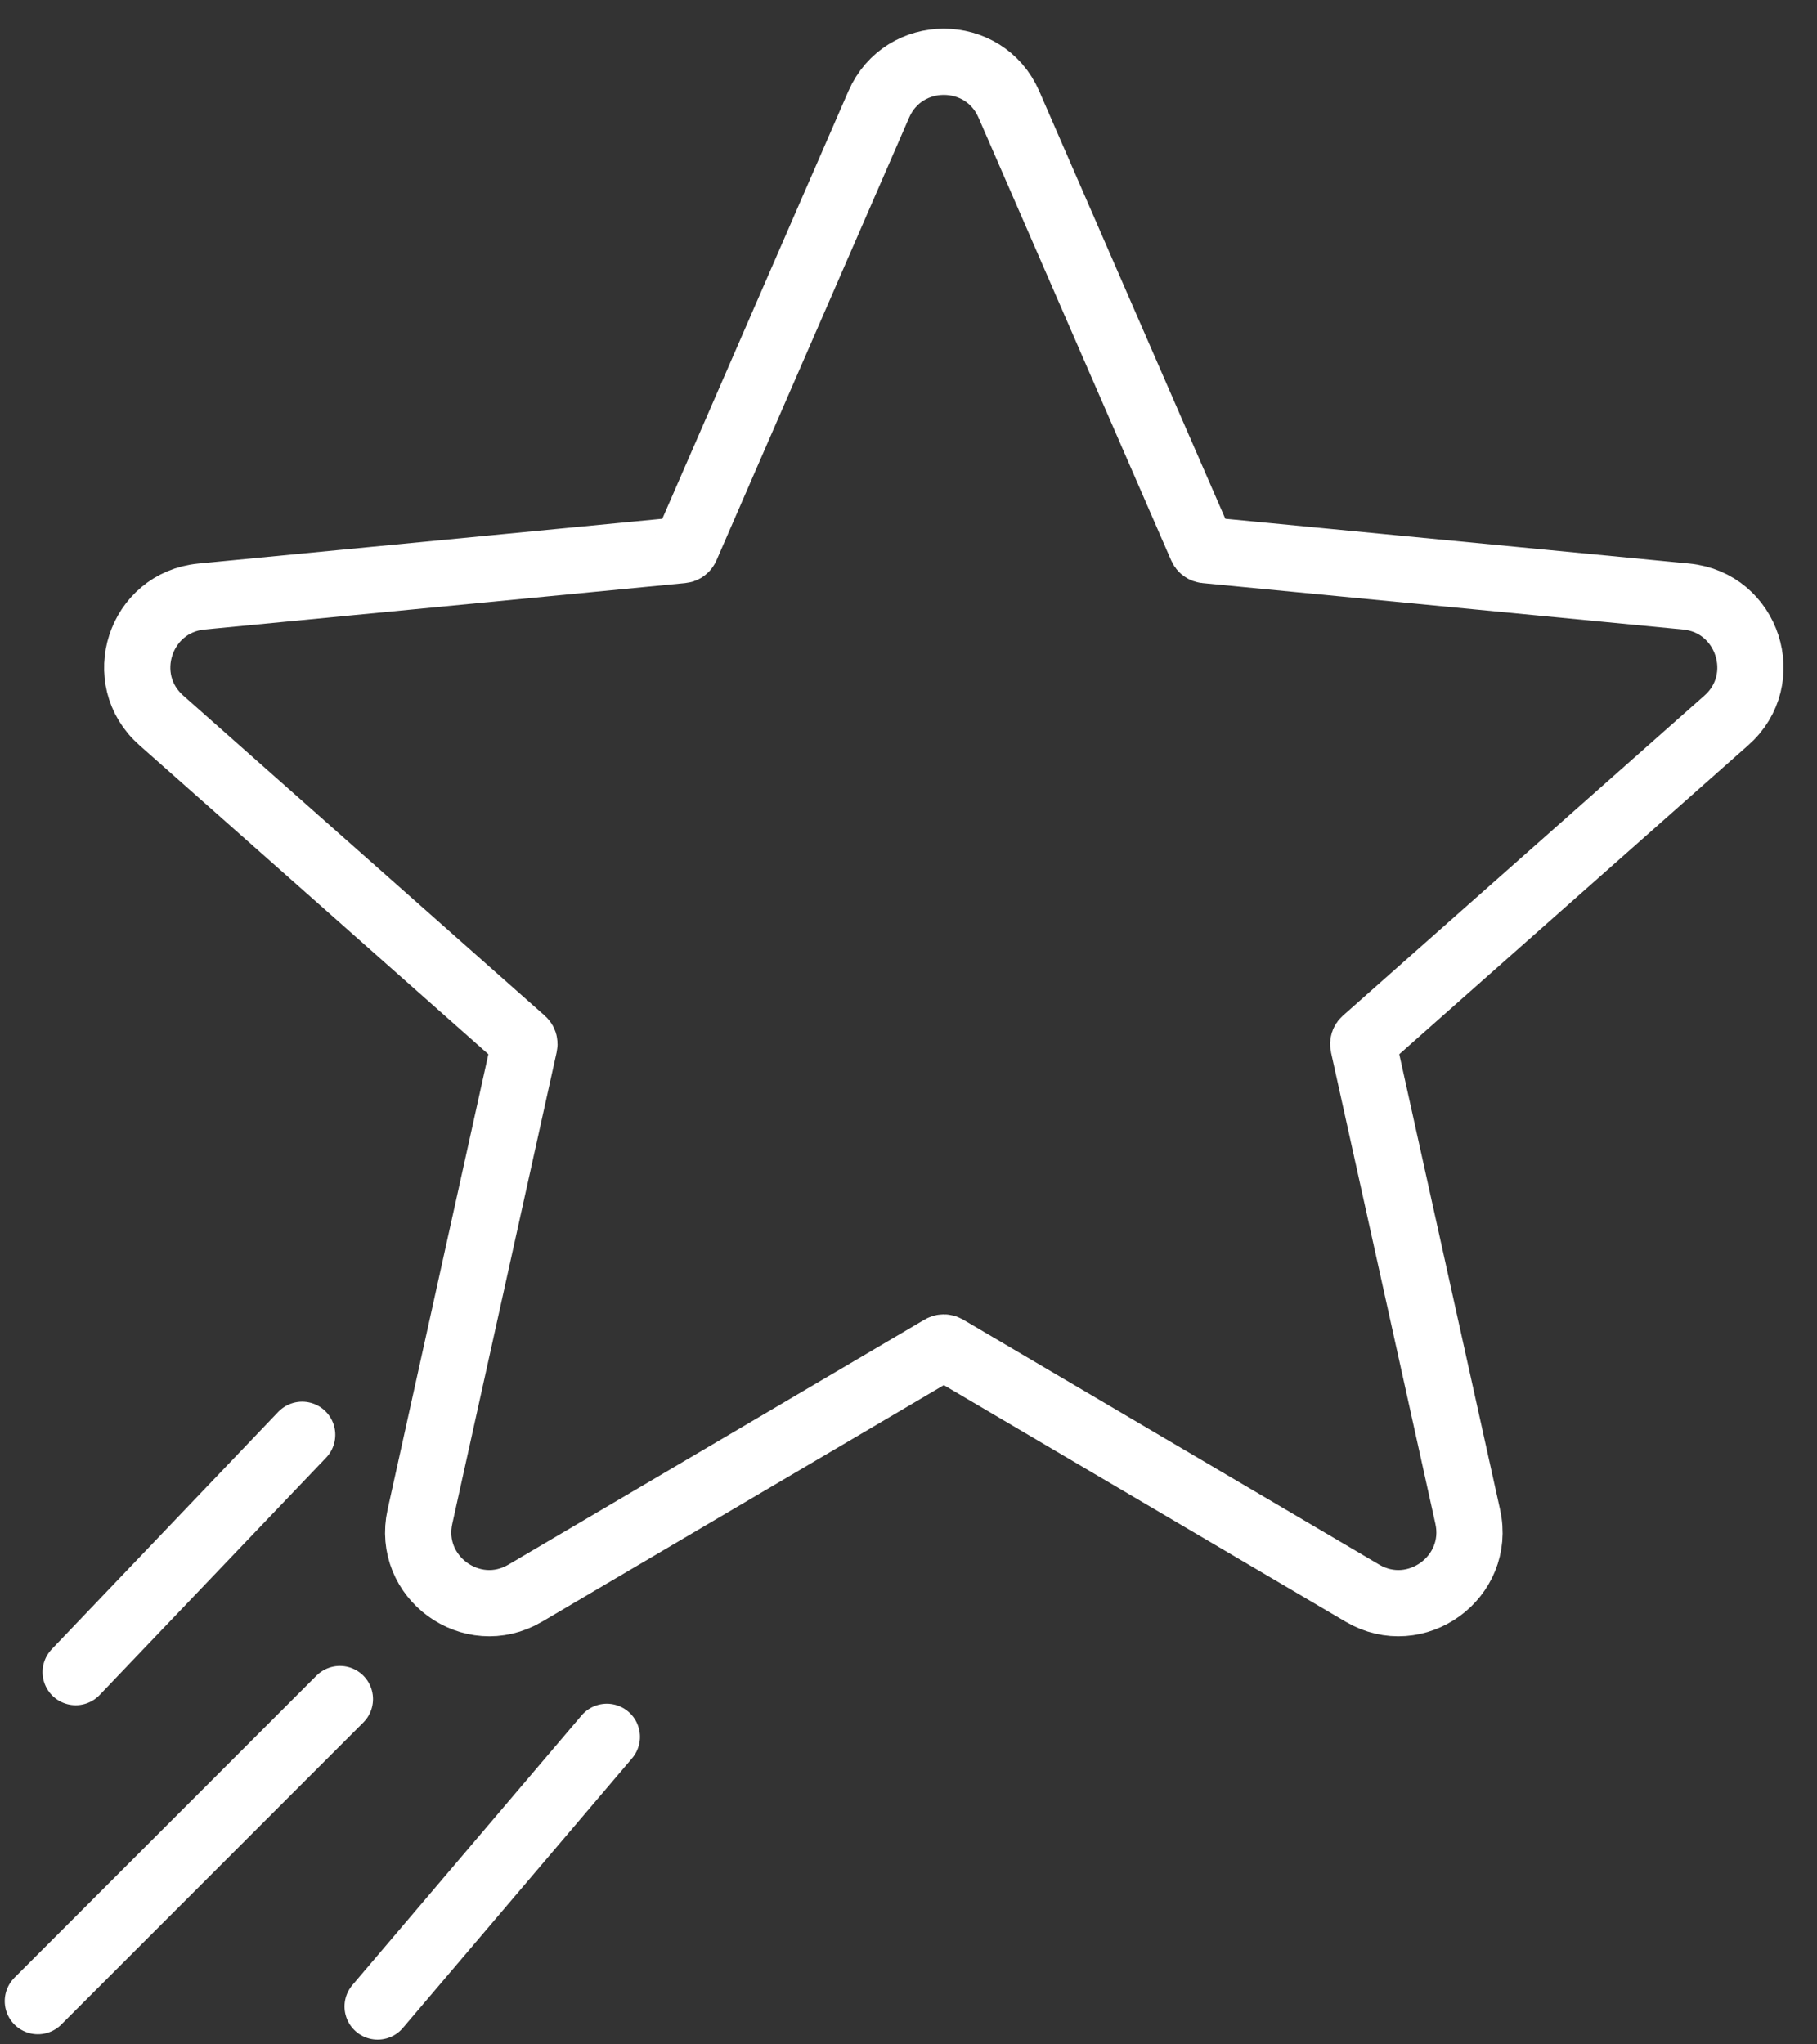 <svg xmlns="http://www.w3.org/2000/svg" fill="none" viewBox="0 0 48 54" height="54" width="48">
<rect x="0" y="0" width="48" height="54" fill="#333333" stroke="none"/>
<path stroke-width="1.75" stroke="white" d="M31.743 14.456L26.652 2.758C25.999 1.256 23.868 1.256 23.214 2.758L18.123 14.456C18.105 14.498 18.066 14.527 18.021 14.531L5.322 15.757C3.691 15.915 3.033 17.941 4.26 19.027L13.812 27.484C13.846 27.514 13.861 27.56 13.851 27.604L11.094 40.06C10.739 41.66 12.463 42.913 13.875 42.082L24.87 35.609C24.909 35.586 24.957 35.586 24.997 35.609L35.991 42.082C37.403 42.913 39.127 41.66 38.773 40.06L36.015 27.604C36.005 27.56 36.02 27.514 36.054 27.484L45.607 19.027C46.834 17.941 46.175 15.915 44.544 15.757L31.845 14.531C31.8 14.527 31.761 14.498 31.743 14.456Z"></path>
<path stroke-linecap="round" stroke-width="1.75" stroke="white" d="M7.982 37.899L1.999 44.167"></path>
<path stroke-linecap="round" stroke-width="1.75" stroke="white" d="M16.031 45.877L9.976 53"></path>
<path stroke-linecap="round" stroke-width="1.75" stroke="white" d="M8.979 44.879L1 52.858"></path>
</svg>
